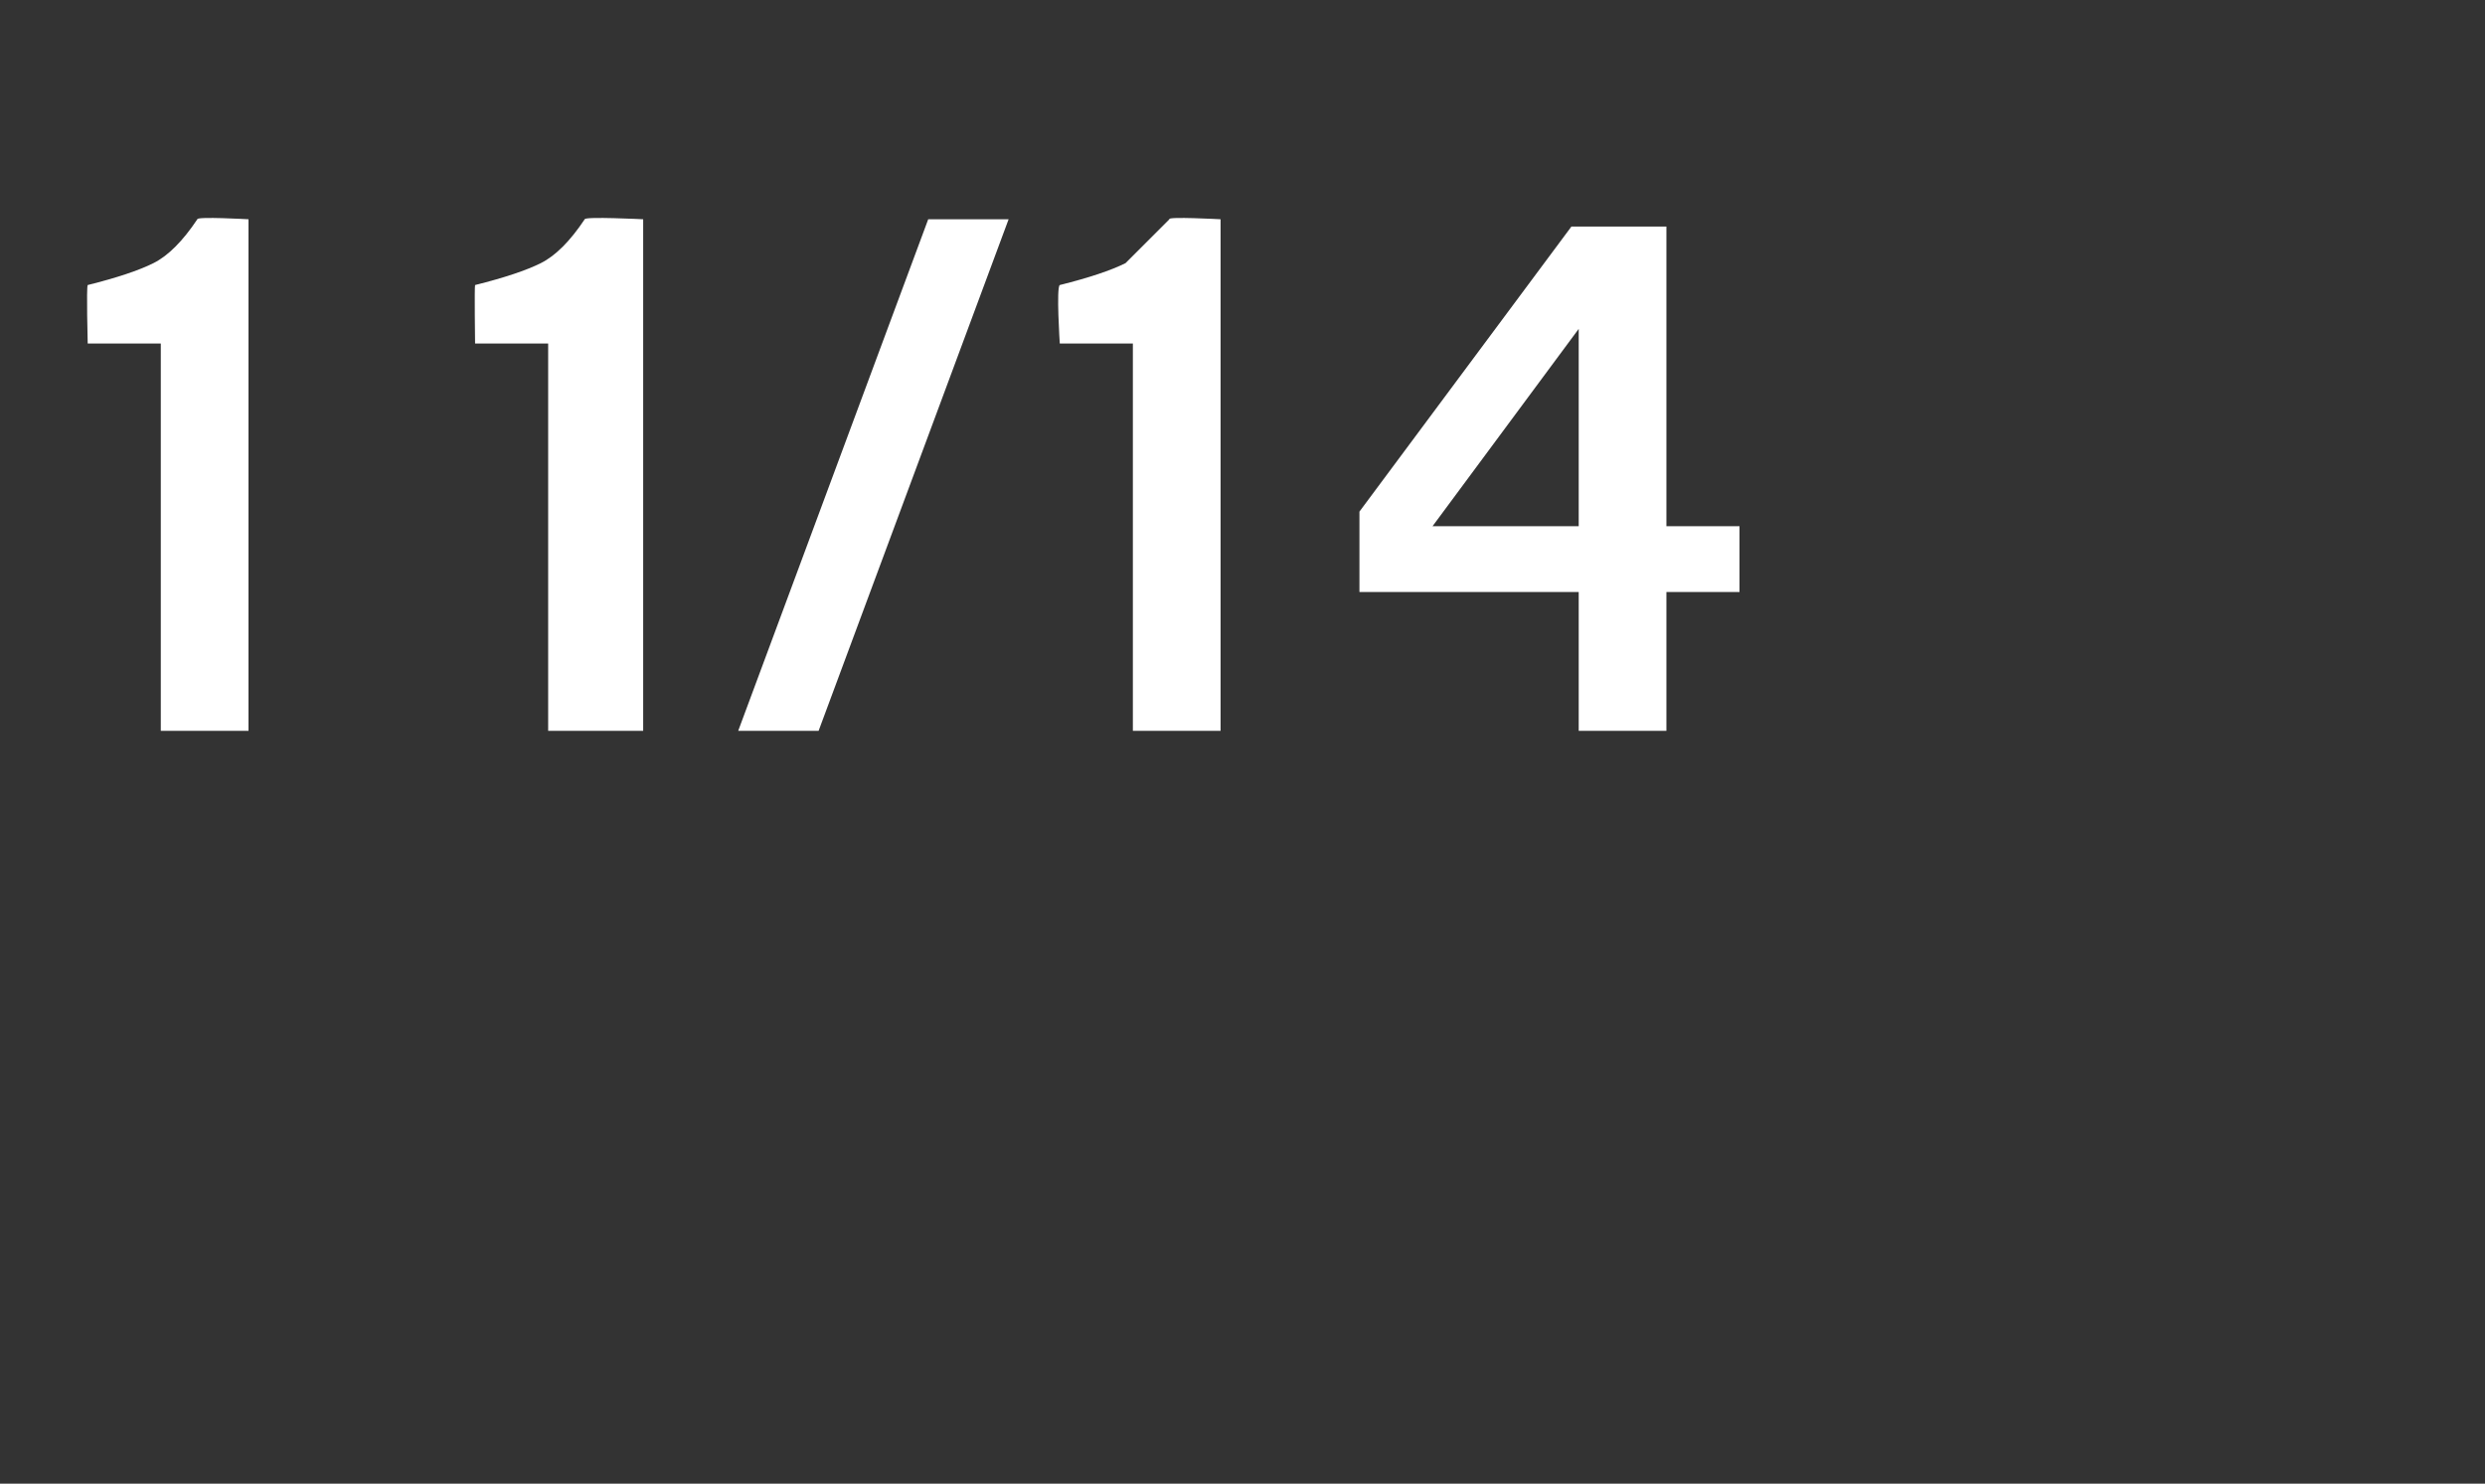 <?xml version="1.0" standalone="no"?>
<!DOCTYPE svg PUBLIC "-//W3C//DTD SVG 1.1//EN" "http://www.w3.org/Graphics/SVG/1.1/DTD/svg11.dtd">
<svg xmlns="http://www.w3.org/2000/svg" version="1.1" width="34px" height="20.3px" viewBox="0 -2 34 20.3" style="top:-2px">
  <rect x="0" y="-2" width="34" height="20.3" fill="#333333" stroke="none"/>
  <desc>11/14</desc>
  <defs/>
  <g id="Polygon191724">
    <path d="M 2.2 2.7 L 1.2 2.7 C 1.2 2.7 1.18 1.93 1.2 1.9 C 1.6 1.8 1.9 1.7 2.1 1.6 C 2.3 1.5 2.5 1.3 2.7 1 C 2.69 0.96 3.4 1 3.4 1 L 3.4 8 L 2.2 8 L 2.2 2.7 Z M 7.5 2.7 L 6.5 2.7 C 6.5 2.7 6.49 1.93 6.5 1.9 C 6.9 1.8 7.2 1.7 7.4 1.6 C 7.6 1.5 7.8 1.3 8 1 C 8 0.96 8.8 1 8.8 1 L 8.8 8 L 7.5 8 L 7.5 2.7 Z M 11.2 8 L 10.1 8 L 12.7 1 L 13.8 1 L 11.2 8 Z M 15.5 2.7 L 14.5 2.7 C 14.5 2.7 14.45 1.93 14.5 1.9 C 14.9 1.8 15.2 1.7 15.4 1.6 C 15.5 1.5 15.7 1.3 16 1 C 15.96 0.96 16.7 1 16.7 1 L 16.7 8 L 15.5 8 L 15.5 2.7 Z M 21.6 5.2 L 21.6 2.5 L 19.6 5.2 L 21.6 5.2 Z M 21.5 1.1 L 22.8 1.1 L 22.8 5.2 L 23.8 5.2 L 23.8 6.1 L 22.8 6.1 L 22.8 8 L 21.6 8 L 21.6 6.1 L 18.6 6.1 L 18.6 5 L 21.5 1.1 Z " stroke="none" fill="#ffffff"/>
  </g>
</svg>
